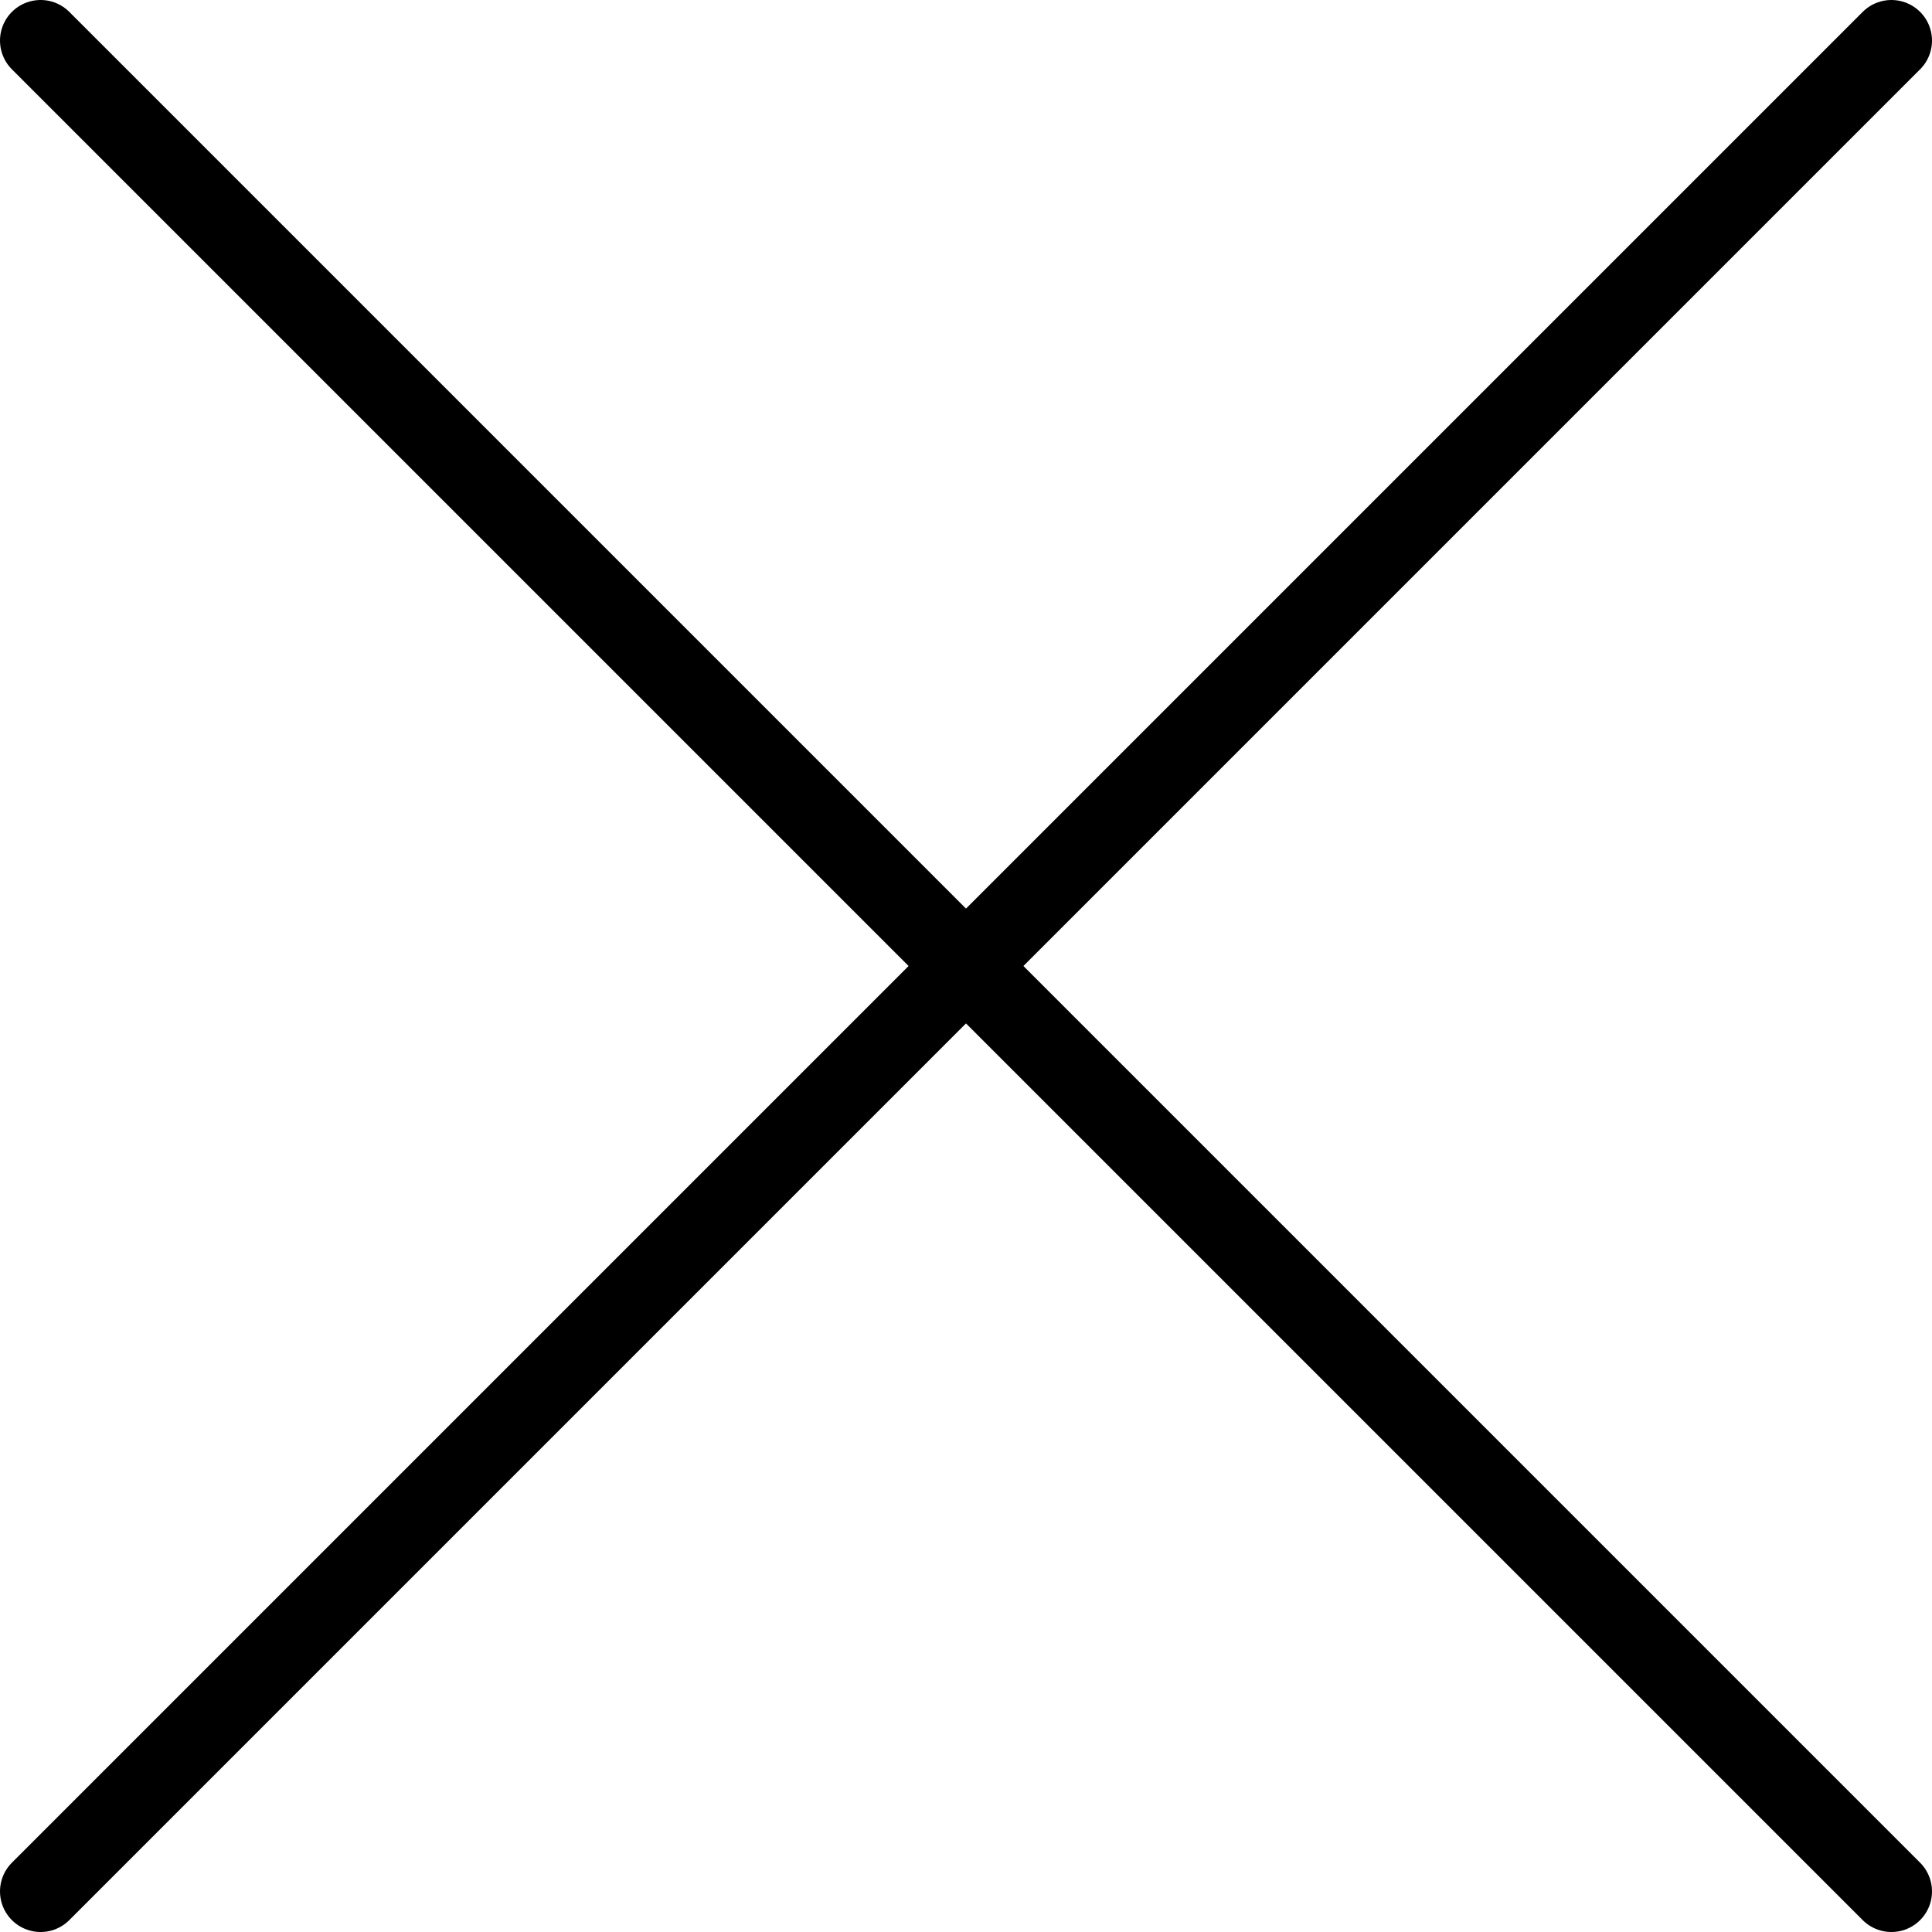 <?xml version="1.0" encoding="UTF-8"?>
<svg id="Calque_2" data-name="Calque 2" xmlns="http://www.w3.org/2000/svg" viewBox="0 0 142.78 142.78">
  <defs>
    <style>
      .cls-1 {
        stroke: #000;
        stroke-linecap: round;
        stroke-miterlimit: 10;
        stroke-width: 6px;
      }
    </style>
  </defs>
  <g id="images">
    <line class="cls-1" x1="139.78" y1="3" x2="3" y2="139.78"/>
    <line class="cls-1" x1="139.78" y1="139.78" x2="3" y2="3"/>
  </g>
</svg>